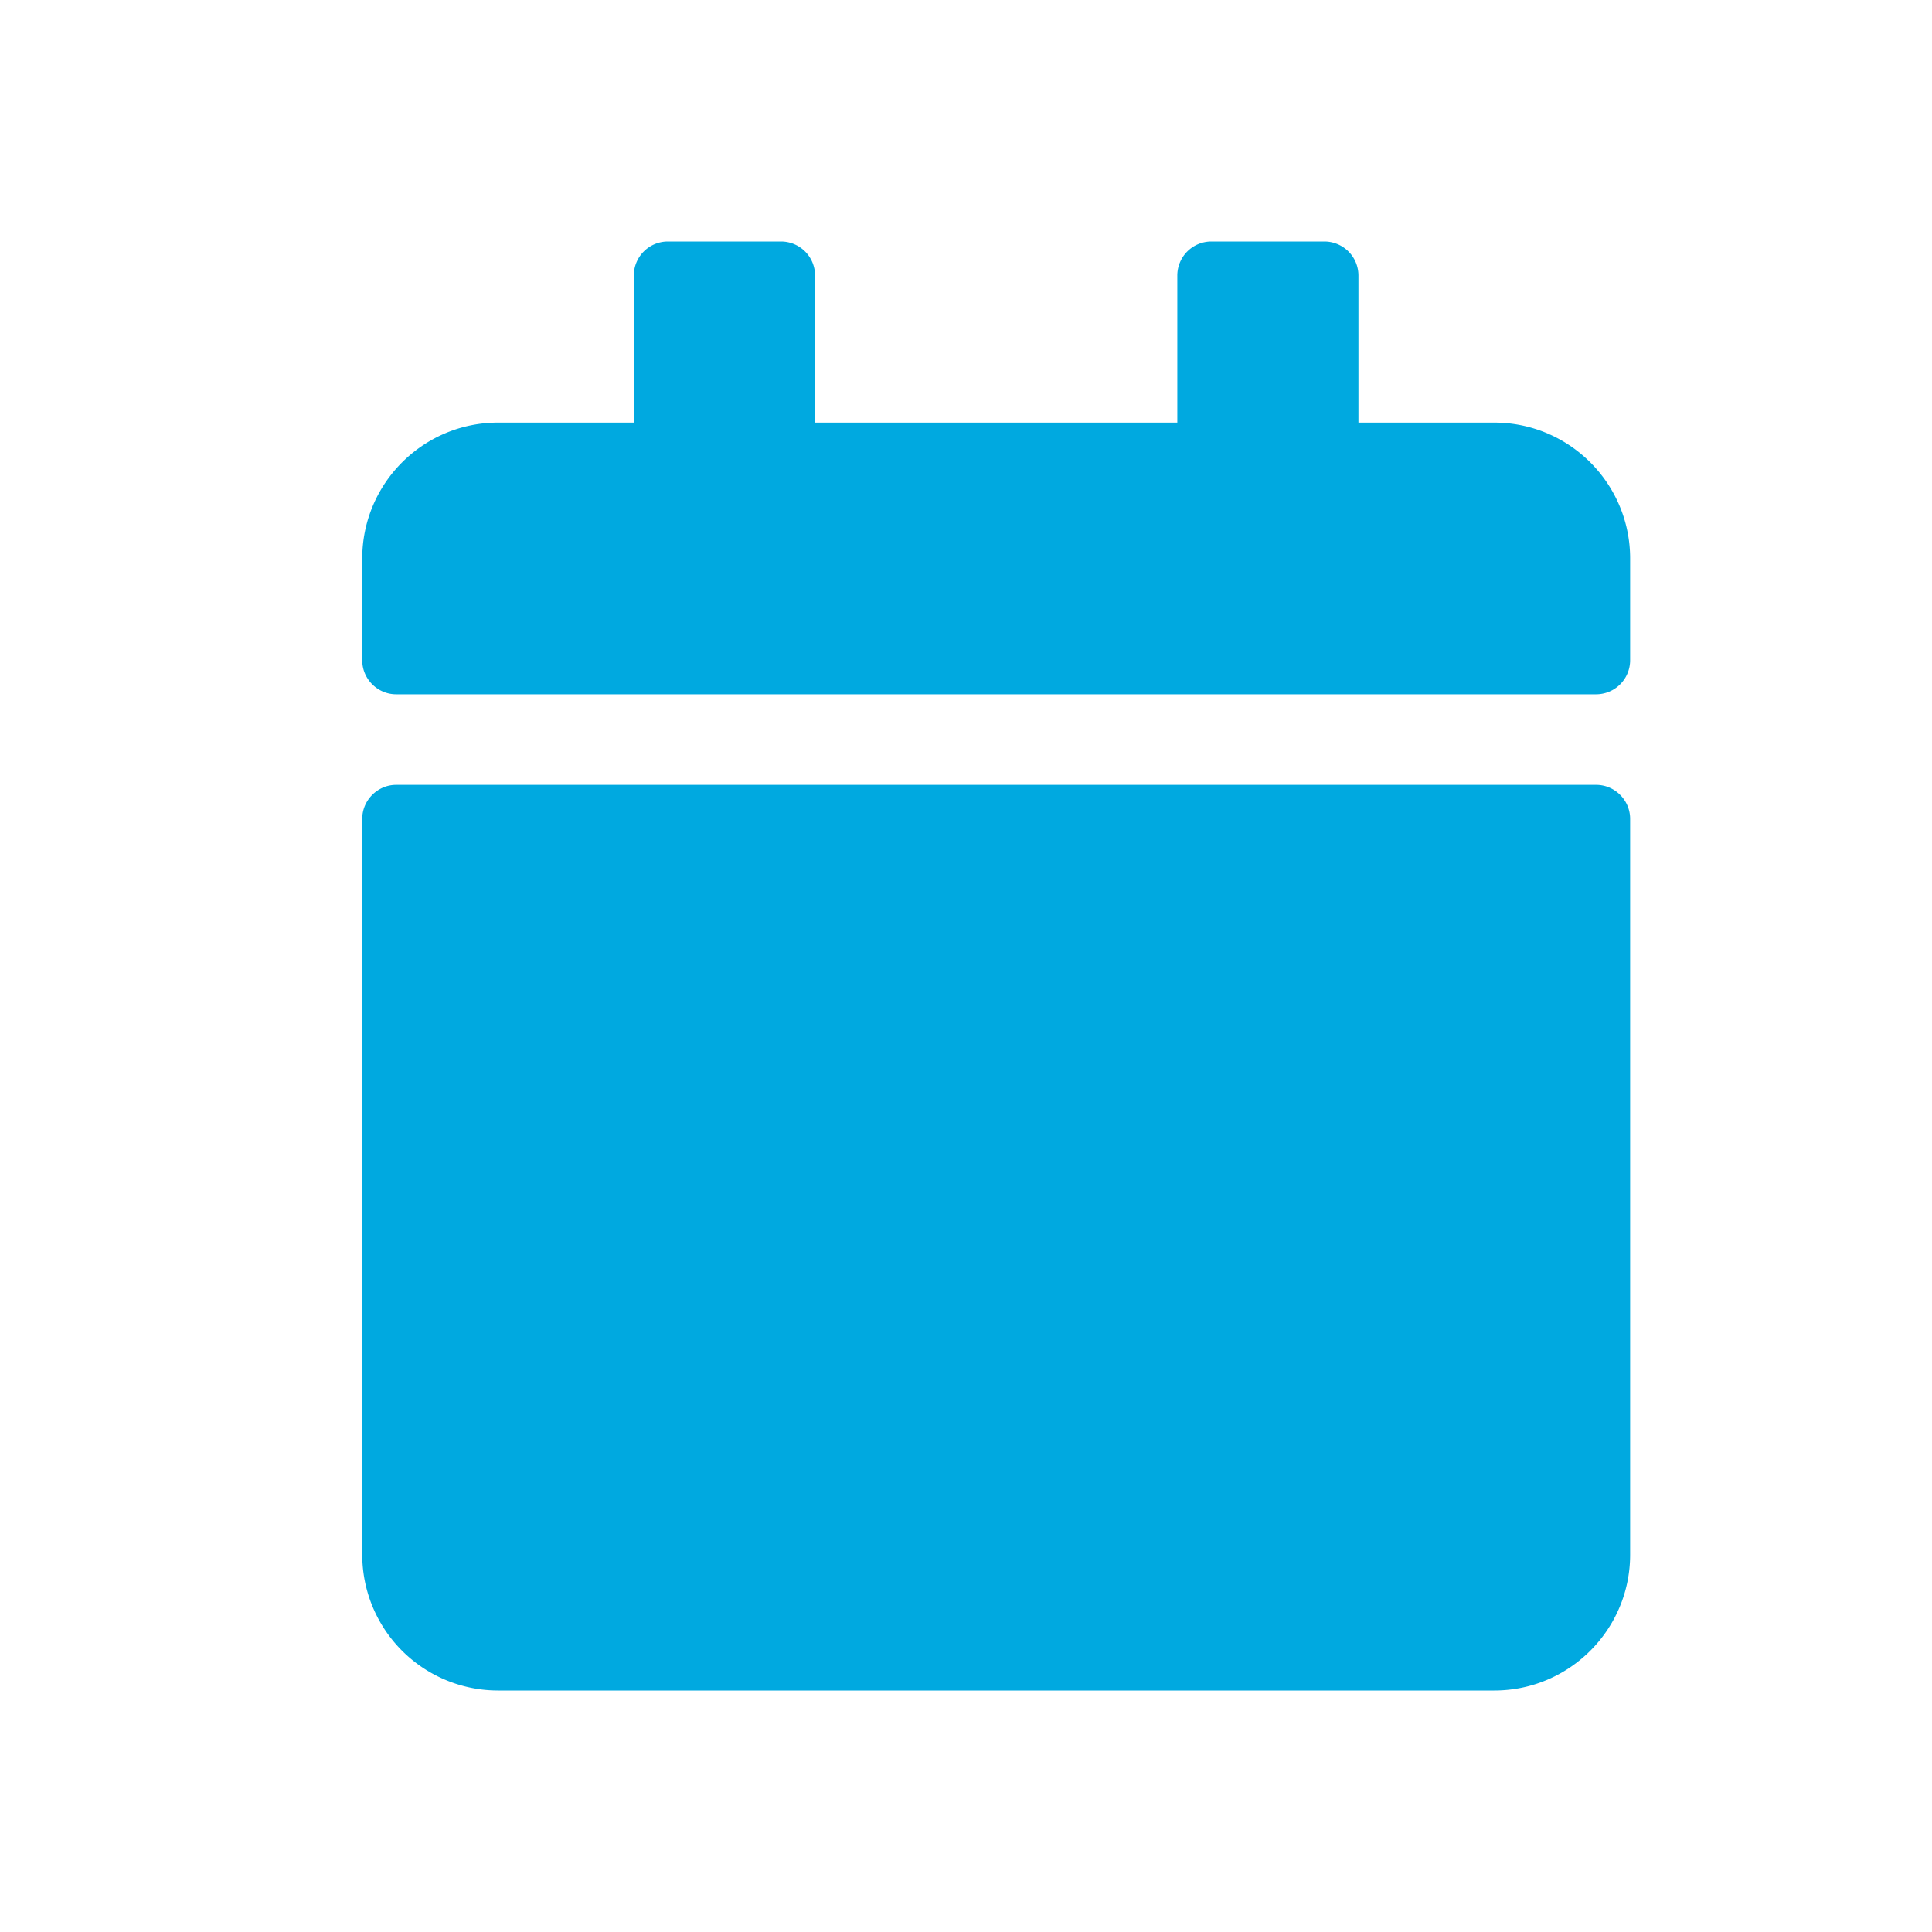 <svg width="16" height="16" viewBox="0 0 16 16" fill="none" xmlns="http://www.w3.org/2000/svg"><path d="M3.281 6.5h9.938c.154 0 .281.127.281.281v6.094c0 .621-.504 1.125-1.125 1.125h-8.25A1.125 1.125 0 0 1 3 12.875V6.781c0-.154.127-.281.281-.281zM13.5 5.469v-.844c0-.621-.504-1.125-1.125-1.125H11.25V2.281A.282.282 0 0 0 10.969 2h-.938a.282.282 0 0 0-.281.281V3.5h-3V2.281A.282.282 0 0 0 6.469 2H5.53a.282.282 0 0 0-.281.281V3.5H4.125C3.504 3.5 3 4.004 3 4.625v.844c0 .154.127.281.281.281h9.938a.282.282 0 0 0 .281-.281z" fill="#00A9E0"/></svg>